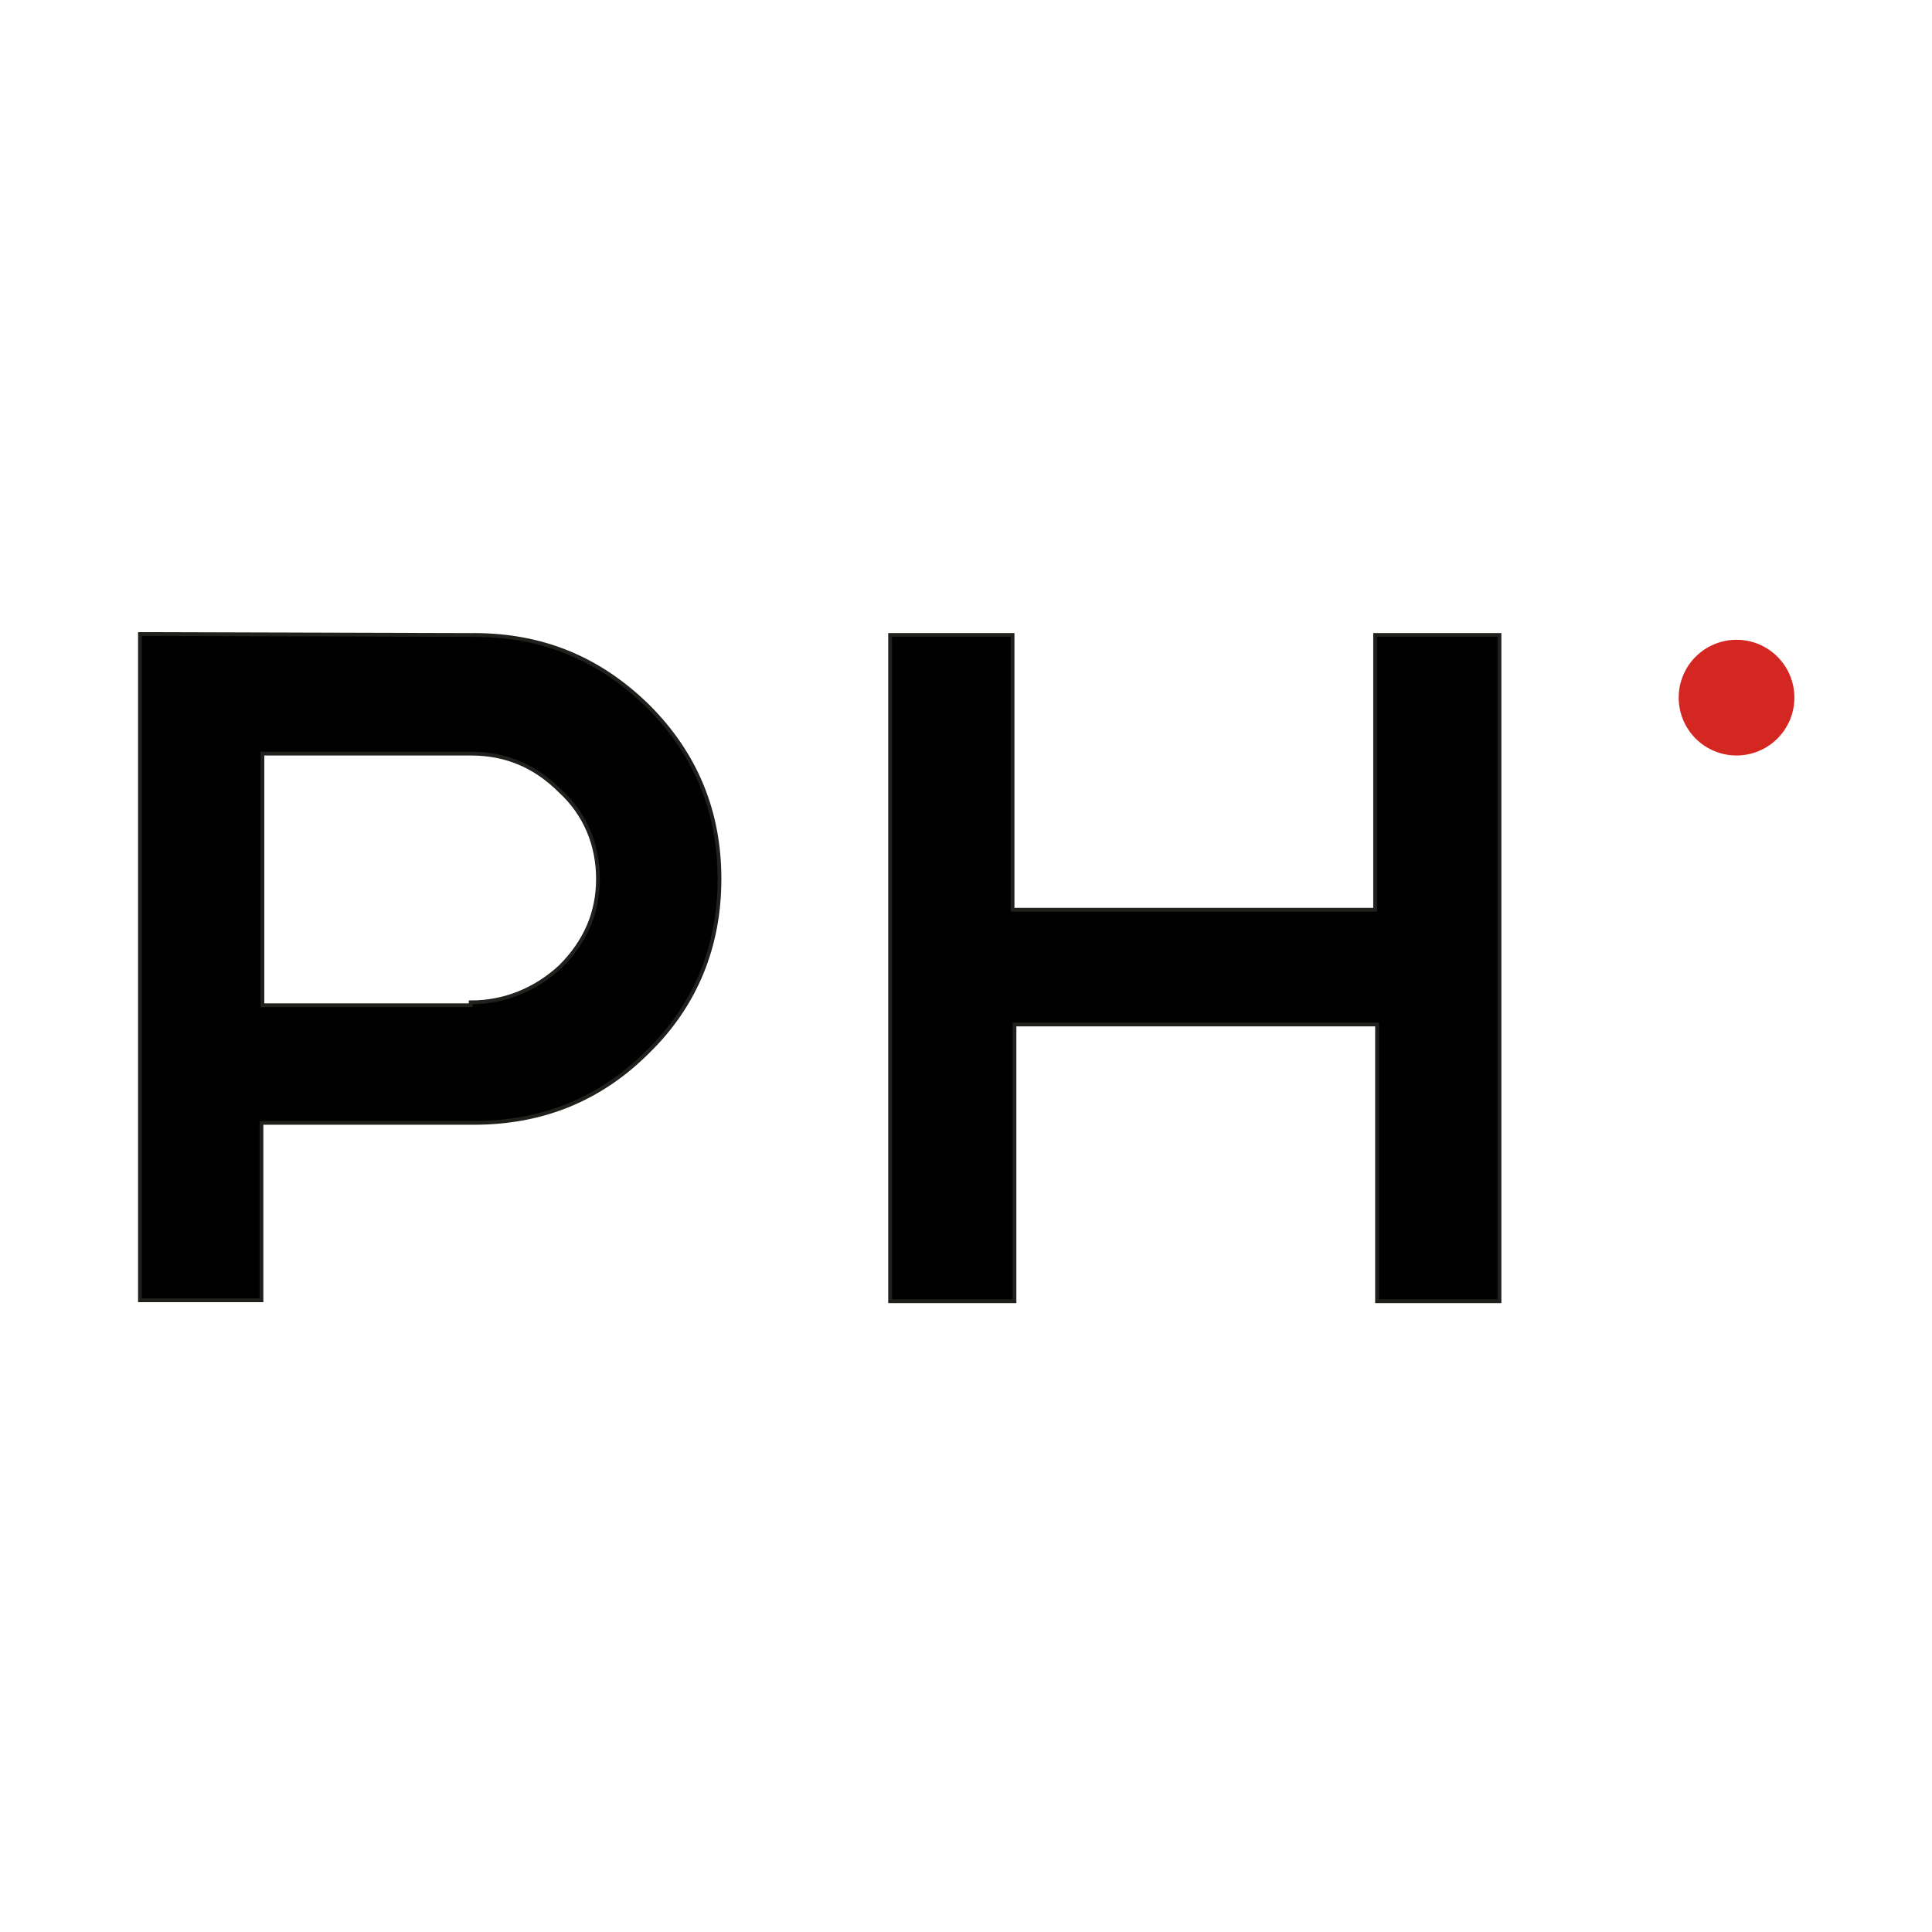 <svg xmlns="http://www.w3.org/2000/svg" width="512" height="512" viewBox="0 0 512 512"><g><g id="Calque_1"><g><g><path d="M125.51,168.27c18.14,0,33.22,6.13,46.25,18.91,12.78,12.78,18.91,28.11,18.91,45.74s-6.13,33.22-18.91,45.74c-12.78,12.78-28.11,18.91-46.25,18.91h-56.22v47.02h-32.2v-176.57l88.41.26h0ZM124.74,265.63c8.94,0,17.12-3.32,23.76-9.45,6.64-6.64,9.97-14.31,9.97-23.25s-3.32-17.12-9.97-23.25c-6.64-6.64-14.31-9.97-23.76-9.97h-55.19v66.69h55.19v-.77Z" fill="#010101" stroke="#20201c" stroke-miterlimit="10"></path><path d="M364.93,168.27h32.45v176.57h-32.45v-73.34h-96.08v73.34h-32.96v-176.57h32.45v72.82h96.08v-72.82h.51Z" fill="#010101" stroke="#20201c" stroke-miterlimit="10"></path></g><circle cx="460.2" cy="184.88" r="15.33" fill="#d42721"></circle></g></g></g></svg>